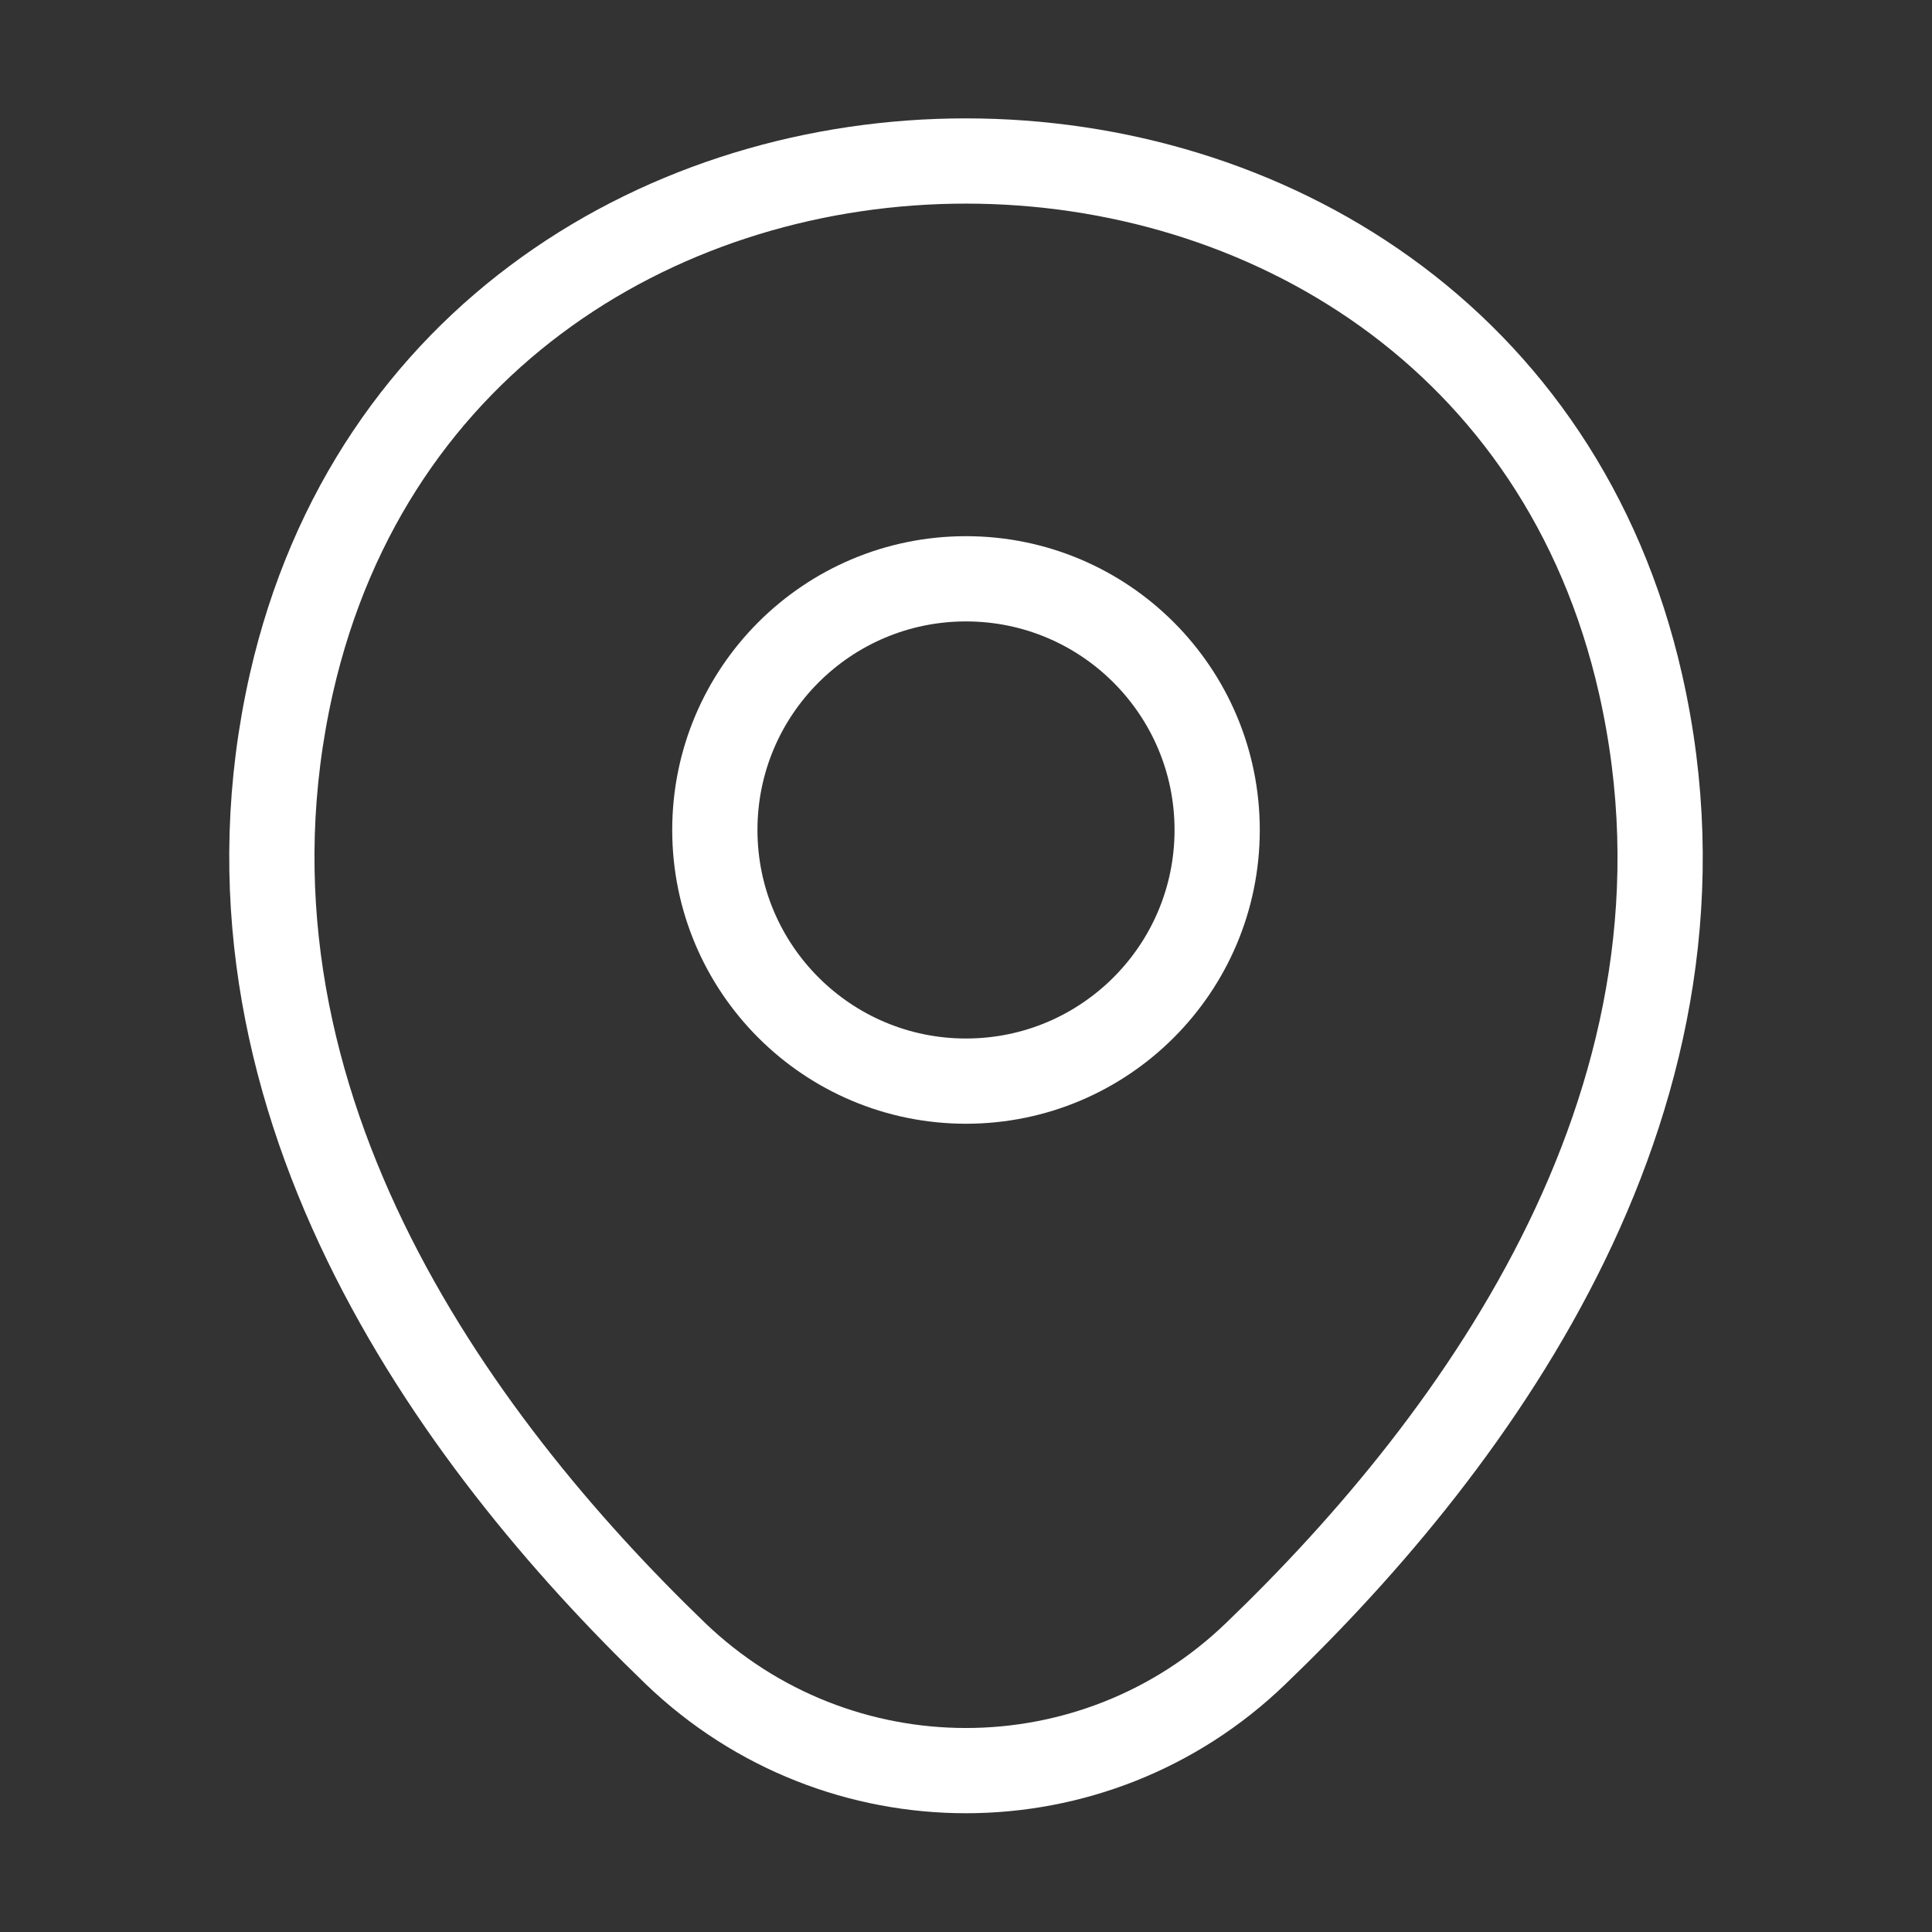 <svg width="34" height="34" viewBox="0 0 34 34" fill="none" xmlns="http://www.w3.org/2000/svg">
<rect x="0" y="0" width="34" height="34" fill="#333333" stroke="none"/>
<path d="M17 19.026C19.441 19.026 21.42 17.047 21.42 14.606C21.42 12.165 19.441 10.186 17 10.186C14.559 10.186 12.58 12.165 12.58 14.606C12.58 17.047 14.559 19.026 17 19.026Z" stroke="white" stroke-width="1.5"/>
<path d="M5.128 12.028C7.919 -0.241 26.095 -0.227 28.872 12.042C30.501 19.238 26.024 25.33 22.1 29.099C19.253 31.847 14.748 31.847 11.886 29.099C7.976 25.33 3.499 19.224 5.128 12.028Z" stroke="white" stroke-width="1.5"/>
</svg>
